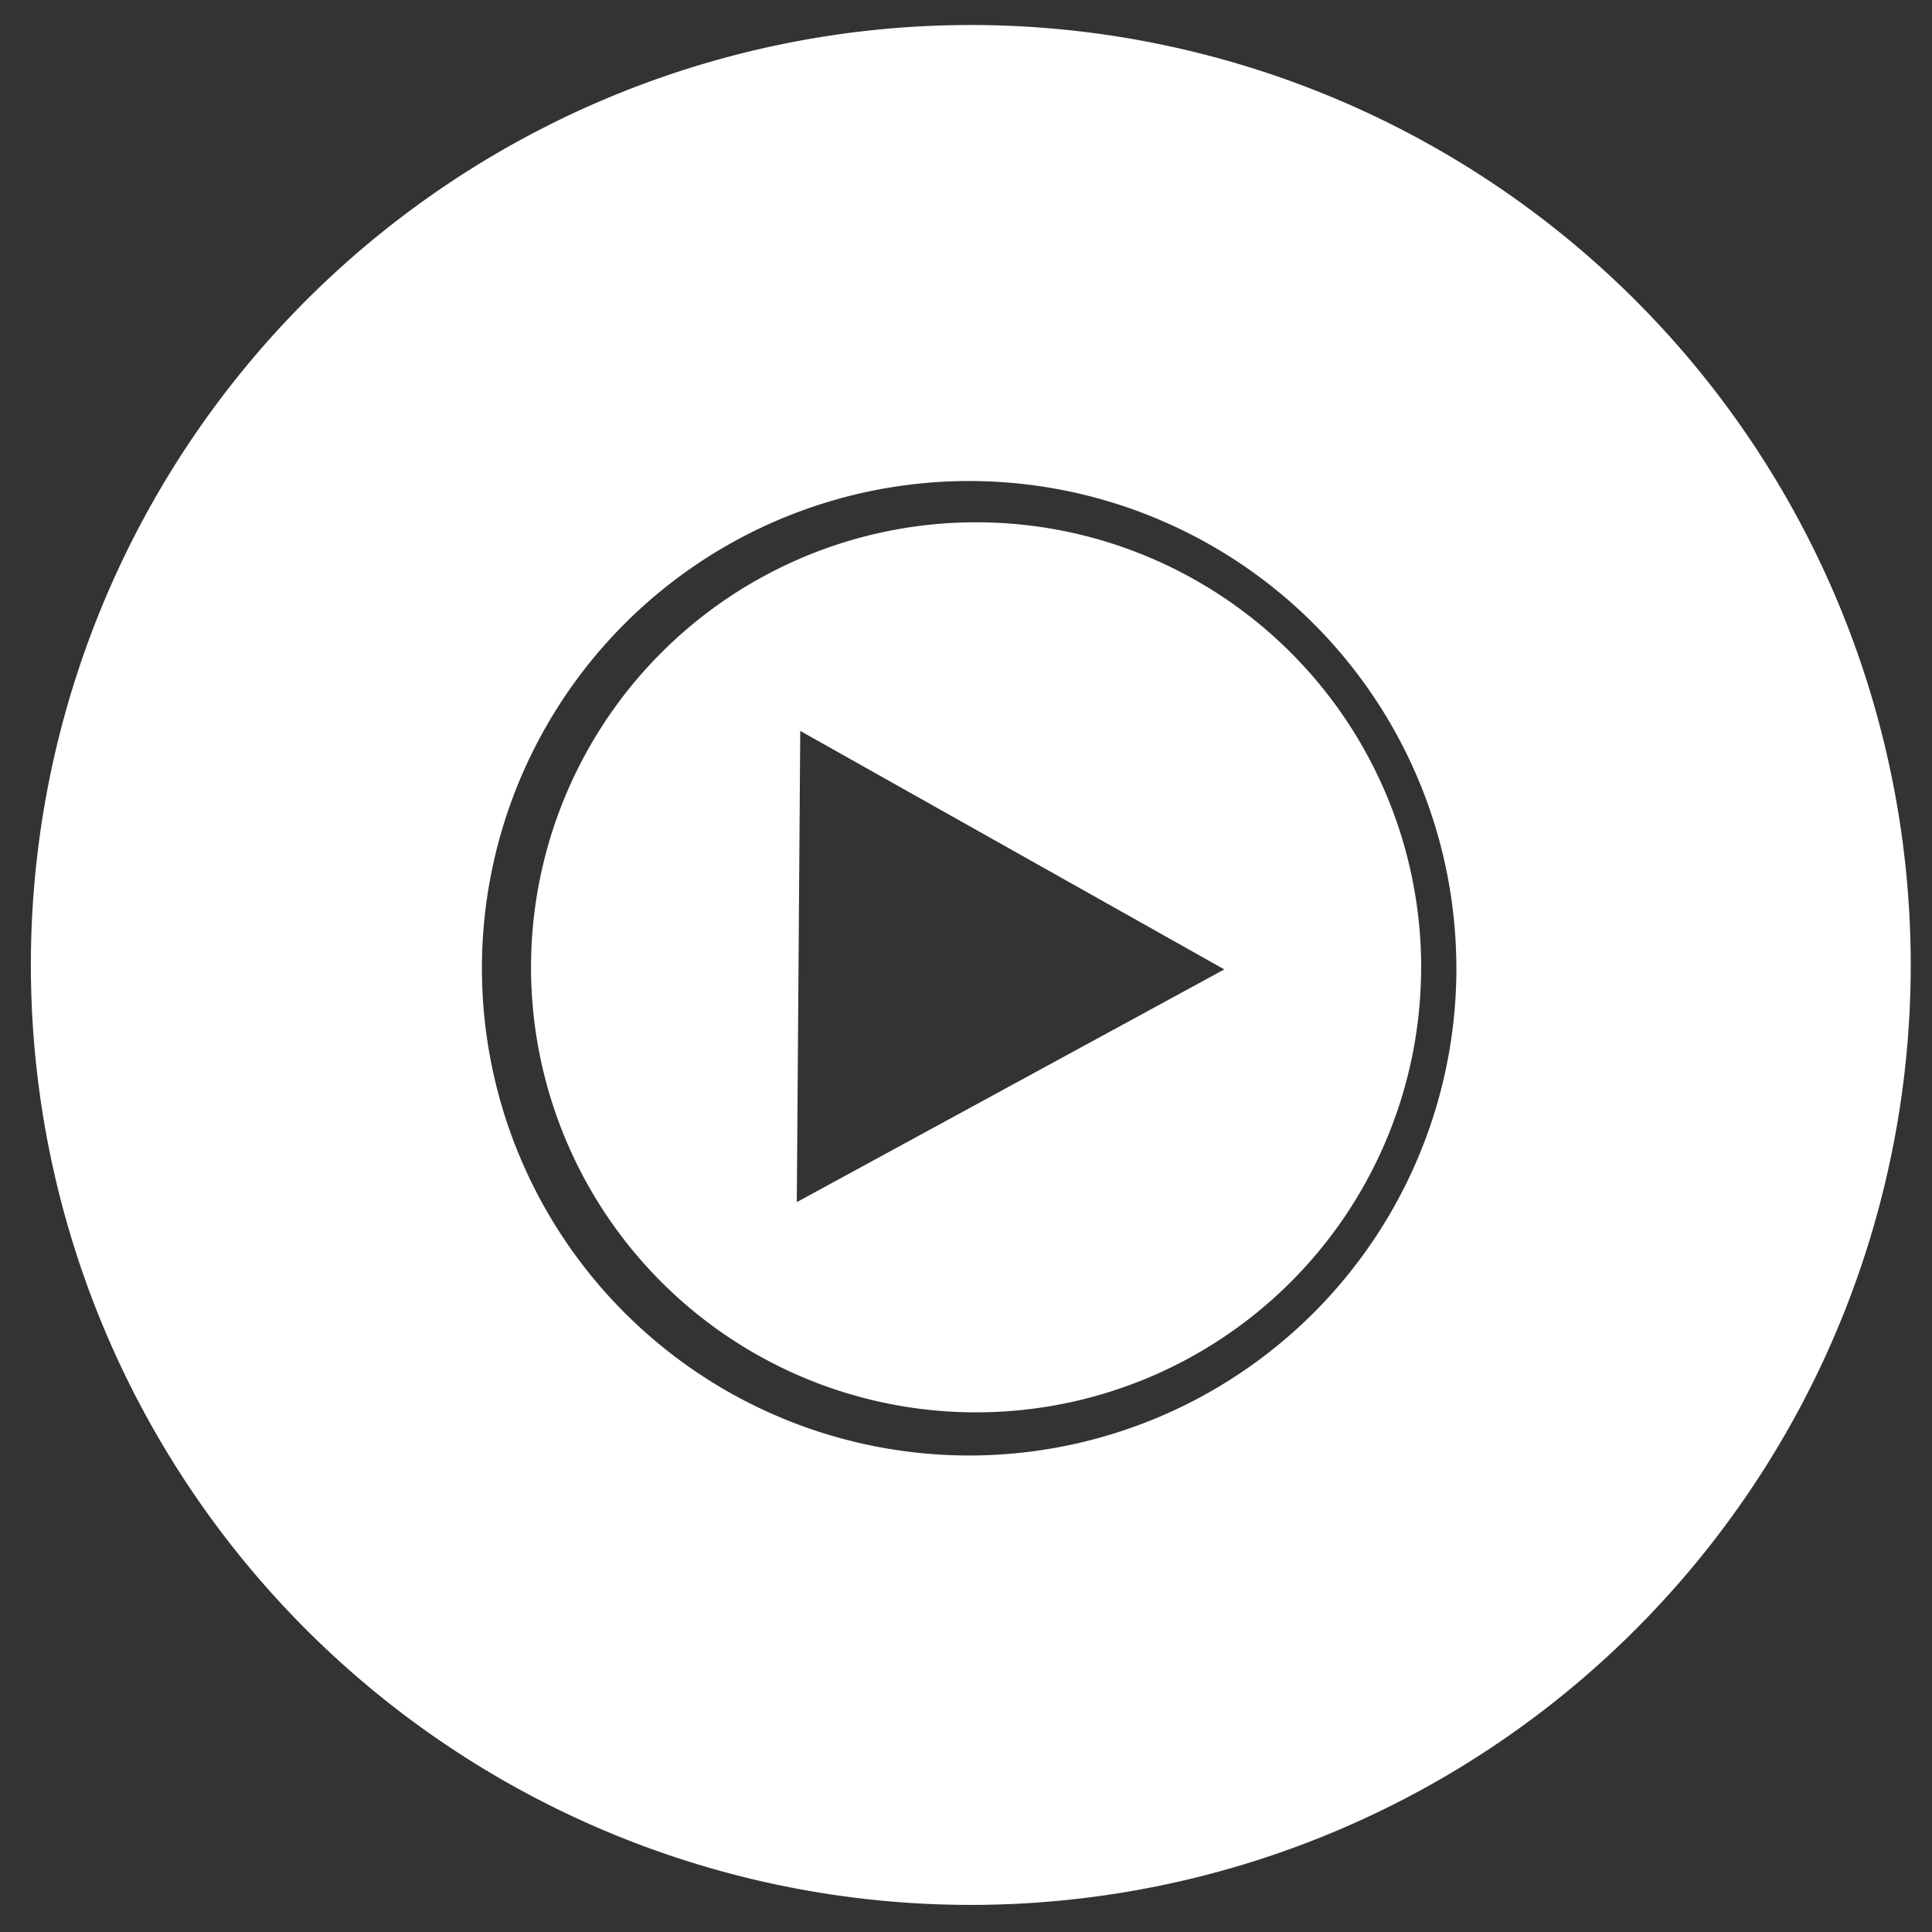 <?xml version="1.0" encoding="UTF-8" standalone="no"?>
<!-- Created with Inkscape (http://www.inkscape.org/) -->

<svg
   xmlns:dc="http://purl.org/dc/elements/1.1/"
   xmlns:cc="http://creativecommons.org/ns#"
   xmlns:rdf="http://www.w3.org/1999/02/22-rdf-syntax-ns#"
   xmlns:svg="http://www.w3.org/2000/svg"
   xmlns="http://www.w3.org/2000/svg"
   xmlns:sodipodi="http://sodipodi.sourceforge.net/DTD/sodipodi-0.dtd"
   xmlns:inkscape="http://www.inkscape.org/namespaces/inkscape"
   version="1.0"
   width="55"
   height="55"
   viewBox="0.4 -4 100 100"
   id="svg2"
   xml:space="preserve"
   sodipodi:version="0.32"
   inkscape:version="0.92.2 (5c3e80d, 2017-08-06)"
   sodipodi:docname="Fox_Channel_logo.svg"
   inkscape:output_extension="org.inkscape.output.svg.inkscape"><rect x="0.4" y="-4" width="100" height="100" fill="#333333" stroke="none"/><title
     id="title820">Youtube Music logo</title><sodipodi:namedview
     inkscape:window-height="705"
     inkscape:window-width="1366"
     inkscape:pageshadow="2"
     inkscape:pageopacity="0.0"
     guidetolerance="10.0"
     gridtolerance="10.0"
     objecttolerance="10.0"
     borderopacity="1.0"
     bordercolor="#666666"
     pagecolor="#ffffff"
     id="base"
     showgrid="false"
     inkscape:zoom="2.8591284"
     inkscape:cx="64.538412"
     inkscape:cy="31.912007"
     inkscape:window-x="-8"
     inkscape:window-y="-8"
     inkscape:current-layer="svg2"
     inkscape:window-maximized="1"
     inkscape:showpageshadow="false" /><defs
     id="defs4"><inkscape:perspective
       sodipodi:type="inkscape:persp3d"
       inkscape:vp_x="0 : 397 : 1"
       inkscape:vp_y="0 : 1000 : 0"
       inkscape:vp_z="1832 : 397 : 1"
       inkscape:persp3d-origin="916 : 264.66667 : 1"
       id="perspective10" /></defs><path
     style="fill:#fff;fill-opacity:1;stroke-width:0.379"
     d="M 50.146,-2.703 A 48.651,48.651 0 0 0 1.999,46.281 48.651,48.651 0 0 0 50.816,94.597 48.651,48.651 0 0 0 99.299,45.946 l -0.005,-0.67 A 48.651,48.651 0 0 0 50.146,-2.703 Z m 0.157,23.602 v 0 a 25.219,25.219 0 0 1 25.475,24.87 l 0.005,0.348 A 25.219,25.219 0 0 1 50.65,71.336 25.219,25.219 0 0 1 25.345,46.291 25.219,25.219 0 0 1 50.302,20.899 Z m 0.698,2.135 A 23.035,23.035 0 0 0 27.887,45.91 23.035,23.035 0 0 0 50.684,69.102 23.035,23.035 0 0 0 73.955,46.386 l 0.004,-0.317 A 23.035,23.035 0 0 0 51.003,23.034 Z m -9.18,10.798 21.949,12.344 -22.128,12.046 z"
     id="path819"
     inkscape:connector-curvature="0" /></svg>